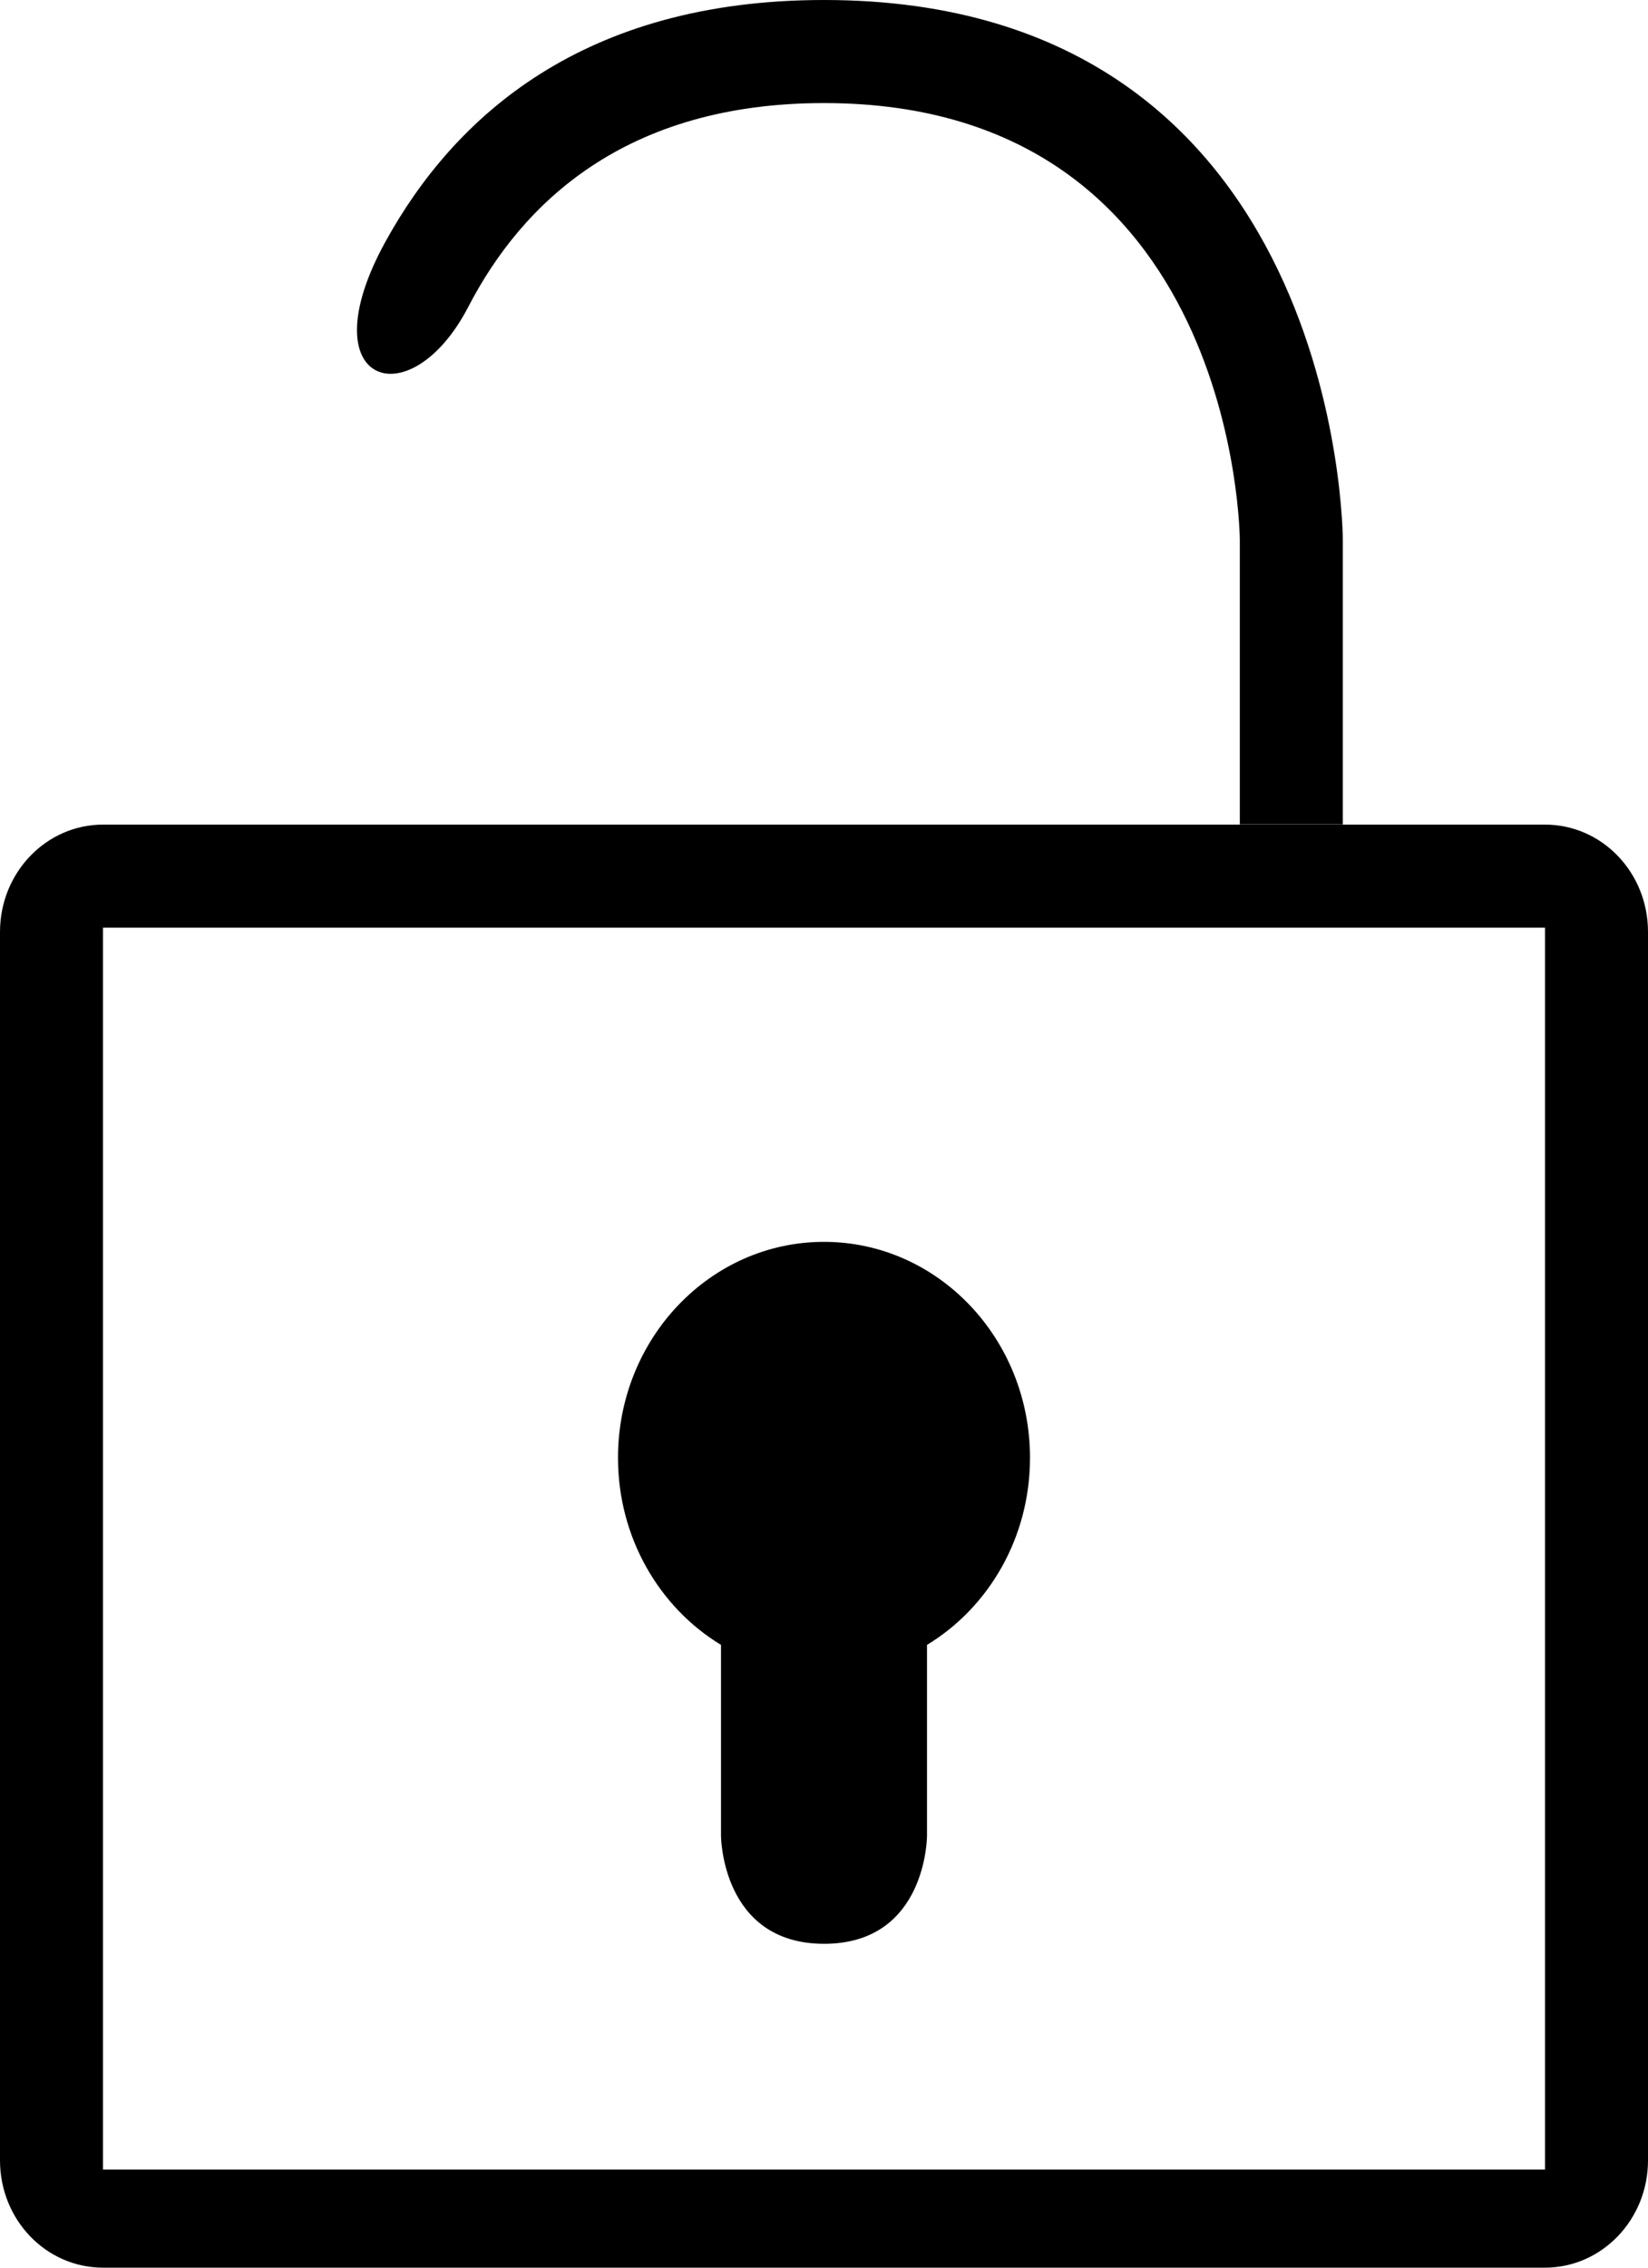 <?xml version="1.0" encoding="iso-8859-1"?>
<!-- Generator: Adobe Illustrator 18.0.0, SVG Export Plug-In . SVG Version: 6.00 Build 0)  -->
<!DOCTYPE svg PUBLIC "-//W3C//DTD SVG 1.1//EN" "http://www.w3.org/Graphics/SVG/1.1/DTD/svg11.dtd">
<svg version="1.1" id="Capa_1" xmlns="http://www.w3.org/2000/svg" xmlns:xlink="http://www.w3.org/1999/xlink" x="0px" y="0px"
	 viewBox="0 0 16 22" style="enable-background:new 0 0 16 22;" xml:space="preserve">
<g>
	<path style="fill-rule:evenodd;clip-rule:evenodd;" d="M13.037,7.998v-2.76c0,0,0-5.238-5.037-5.238
		C5.658,0,4.409,1.134,3.742,2.345C2.979,3.731,3.979,4.072,4.547,2.976C5.07,1.968,6.073,1,8,1c4.021,0,4.037,4.238,4.037,4.238
		v2.76H13.037z"/>
	<path style="fill-rule:evenodd;clip-rule:evenodd;" d="M7,15.958v1.852c0,0,0.003,1.048,1.002,1.048C9,18.857,9,17.81,9,17.81
		v-1.852c0.598-0.362,1-1.039,1-1.815c0-1.157-0.895-2.095-2-2.095s-2,0.938-2,2.095C6,14.918,6.402,15.596,7,15.958z"/>
	<path style="fill-rule:evenodd;clip-rule:evenodd;" d="M0,9.041v11.918C0,21.534,0.445,22,1.001,22h13.998
		C15.552,22,16,21.534,16,20.959V9.041C16,8.466,15.555,8,14.999,8H1.001C0.448,8,0,8.466,0,9.041z M15,9v12.048H1V9H15z"/>
</g>
<g>
</g>
<g>
</g>
<g>
</g>
<g>
</g>
<g>
</g>
<g>
</g>
<g>
</g>
<g>
</g>
<g>
</g>
<g>
</g>
<g>
</g>
<g>
</g>
<g>
</g>
<g>
</g>
<g>
</g>
</svg>
